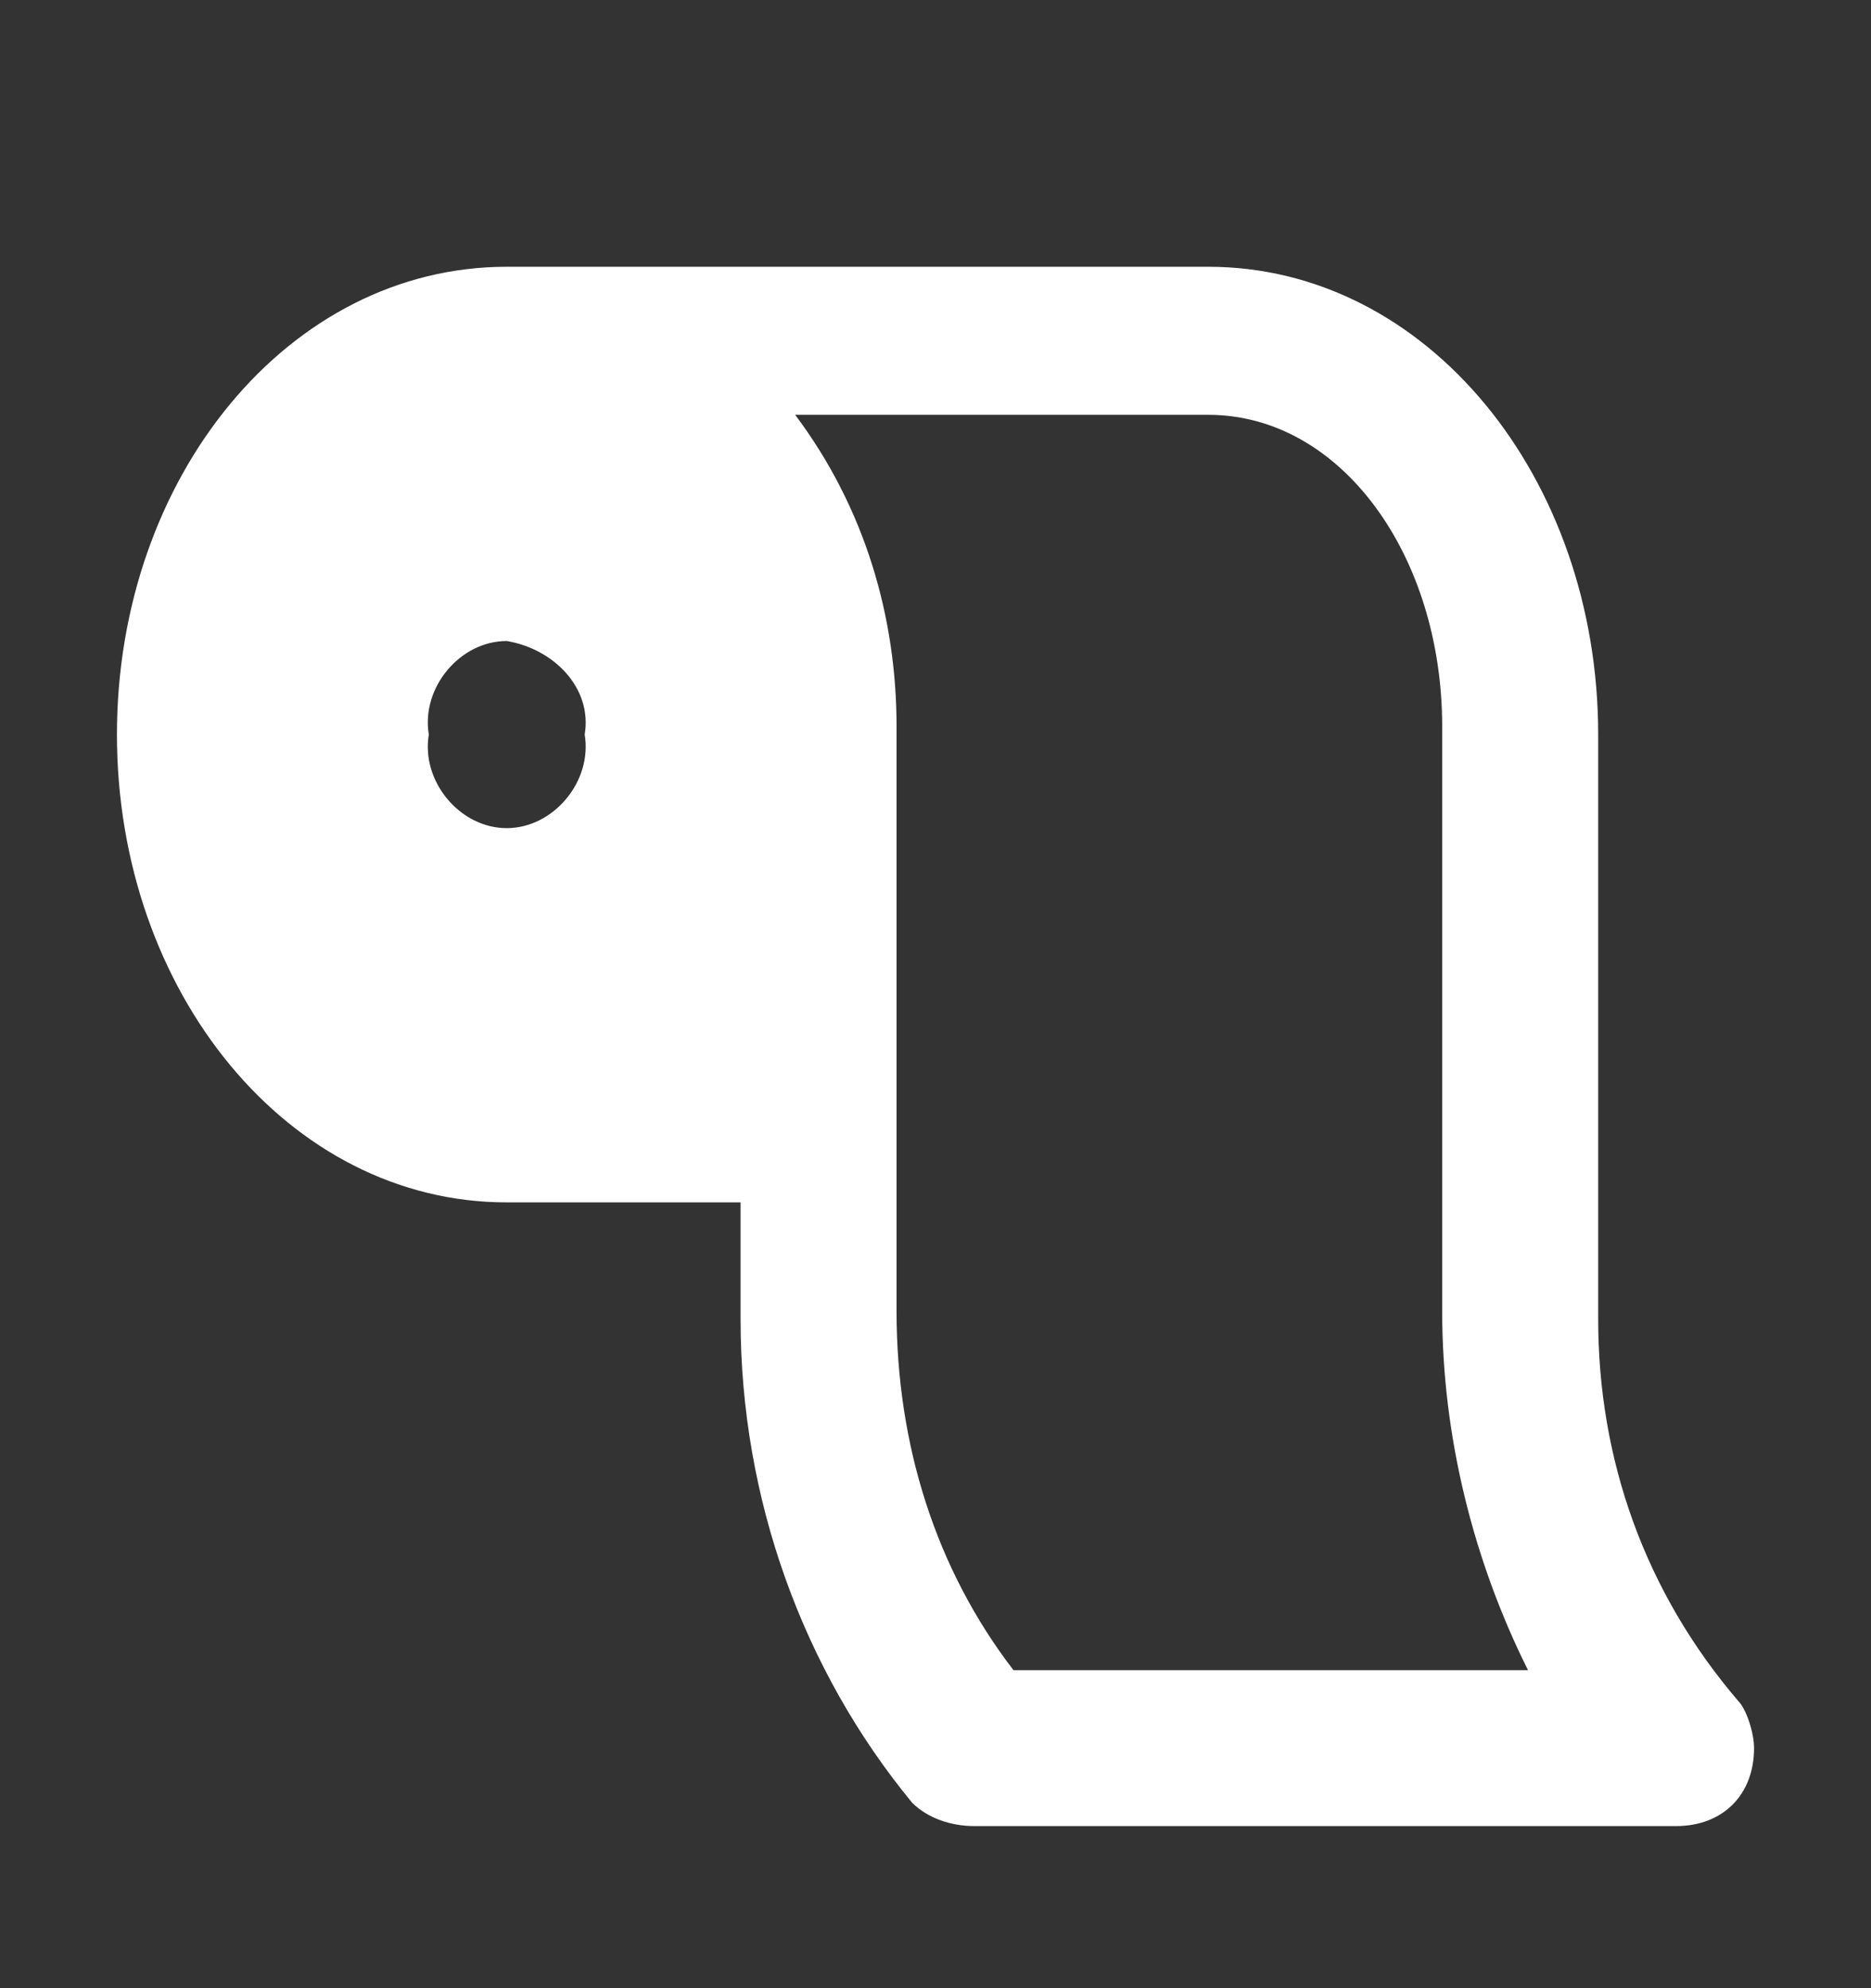 <svg width="16" height="17" viewBox="0 0 16 17" fill="none" xmlns="http://www.w3.org/2000/svg">
<rect x="0" y="0" width="16" height="17" fill="#333333" stroke="none"/>
<path d="M14.867 14.547C14.067 13.614 13.667 12.481 13.667 11.281V6.281C13.667 4.081 12.2 2.281 10.333 2.281H4.333C2.467 2.281 1 4.081 1 6.281C1 8.481 2.467 10.281 4.333 10.281H6.333V11.281C6.333 12.814 6.867 14.281 7.8 15.414C7.933 15.547 8.133 15.614 8.333 15.614H14.333C14.733 15.614 15 15.347 15 14.947C15 14.814 14.933 14.614 14.867 14.547ZM4.333 7.081C3.933 7.081 3.6 6.681 3.667 6.281C3.6 5.881 3.933 5.481 4.333 5.481C4.733 5.547 5.067 5.881 5 6.281C5.067 6.681 4.733 7.081 4.333 7.081ZM8.667 14.281C8 13.414 7.667 12.347 7.667 11.214V6.547V6.481C7.667 6.414 7.667 6.281 7.667 6.214C7.667 5.281 7.4 4.347 6.8 3.547H10.333C11.467 3.547 12.333 4.747 12.333 6.214V11.214C12.333 12.281 12.6 13.347 13.067 14.281H8.667Z" fill="white"/>
</svg>
